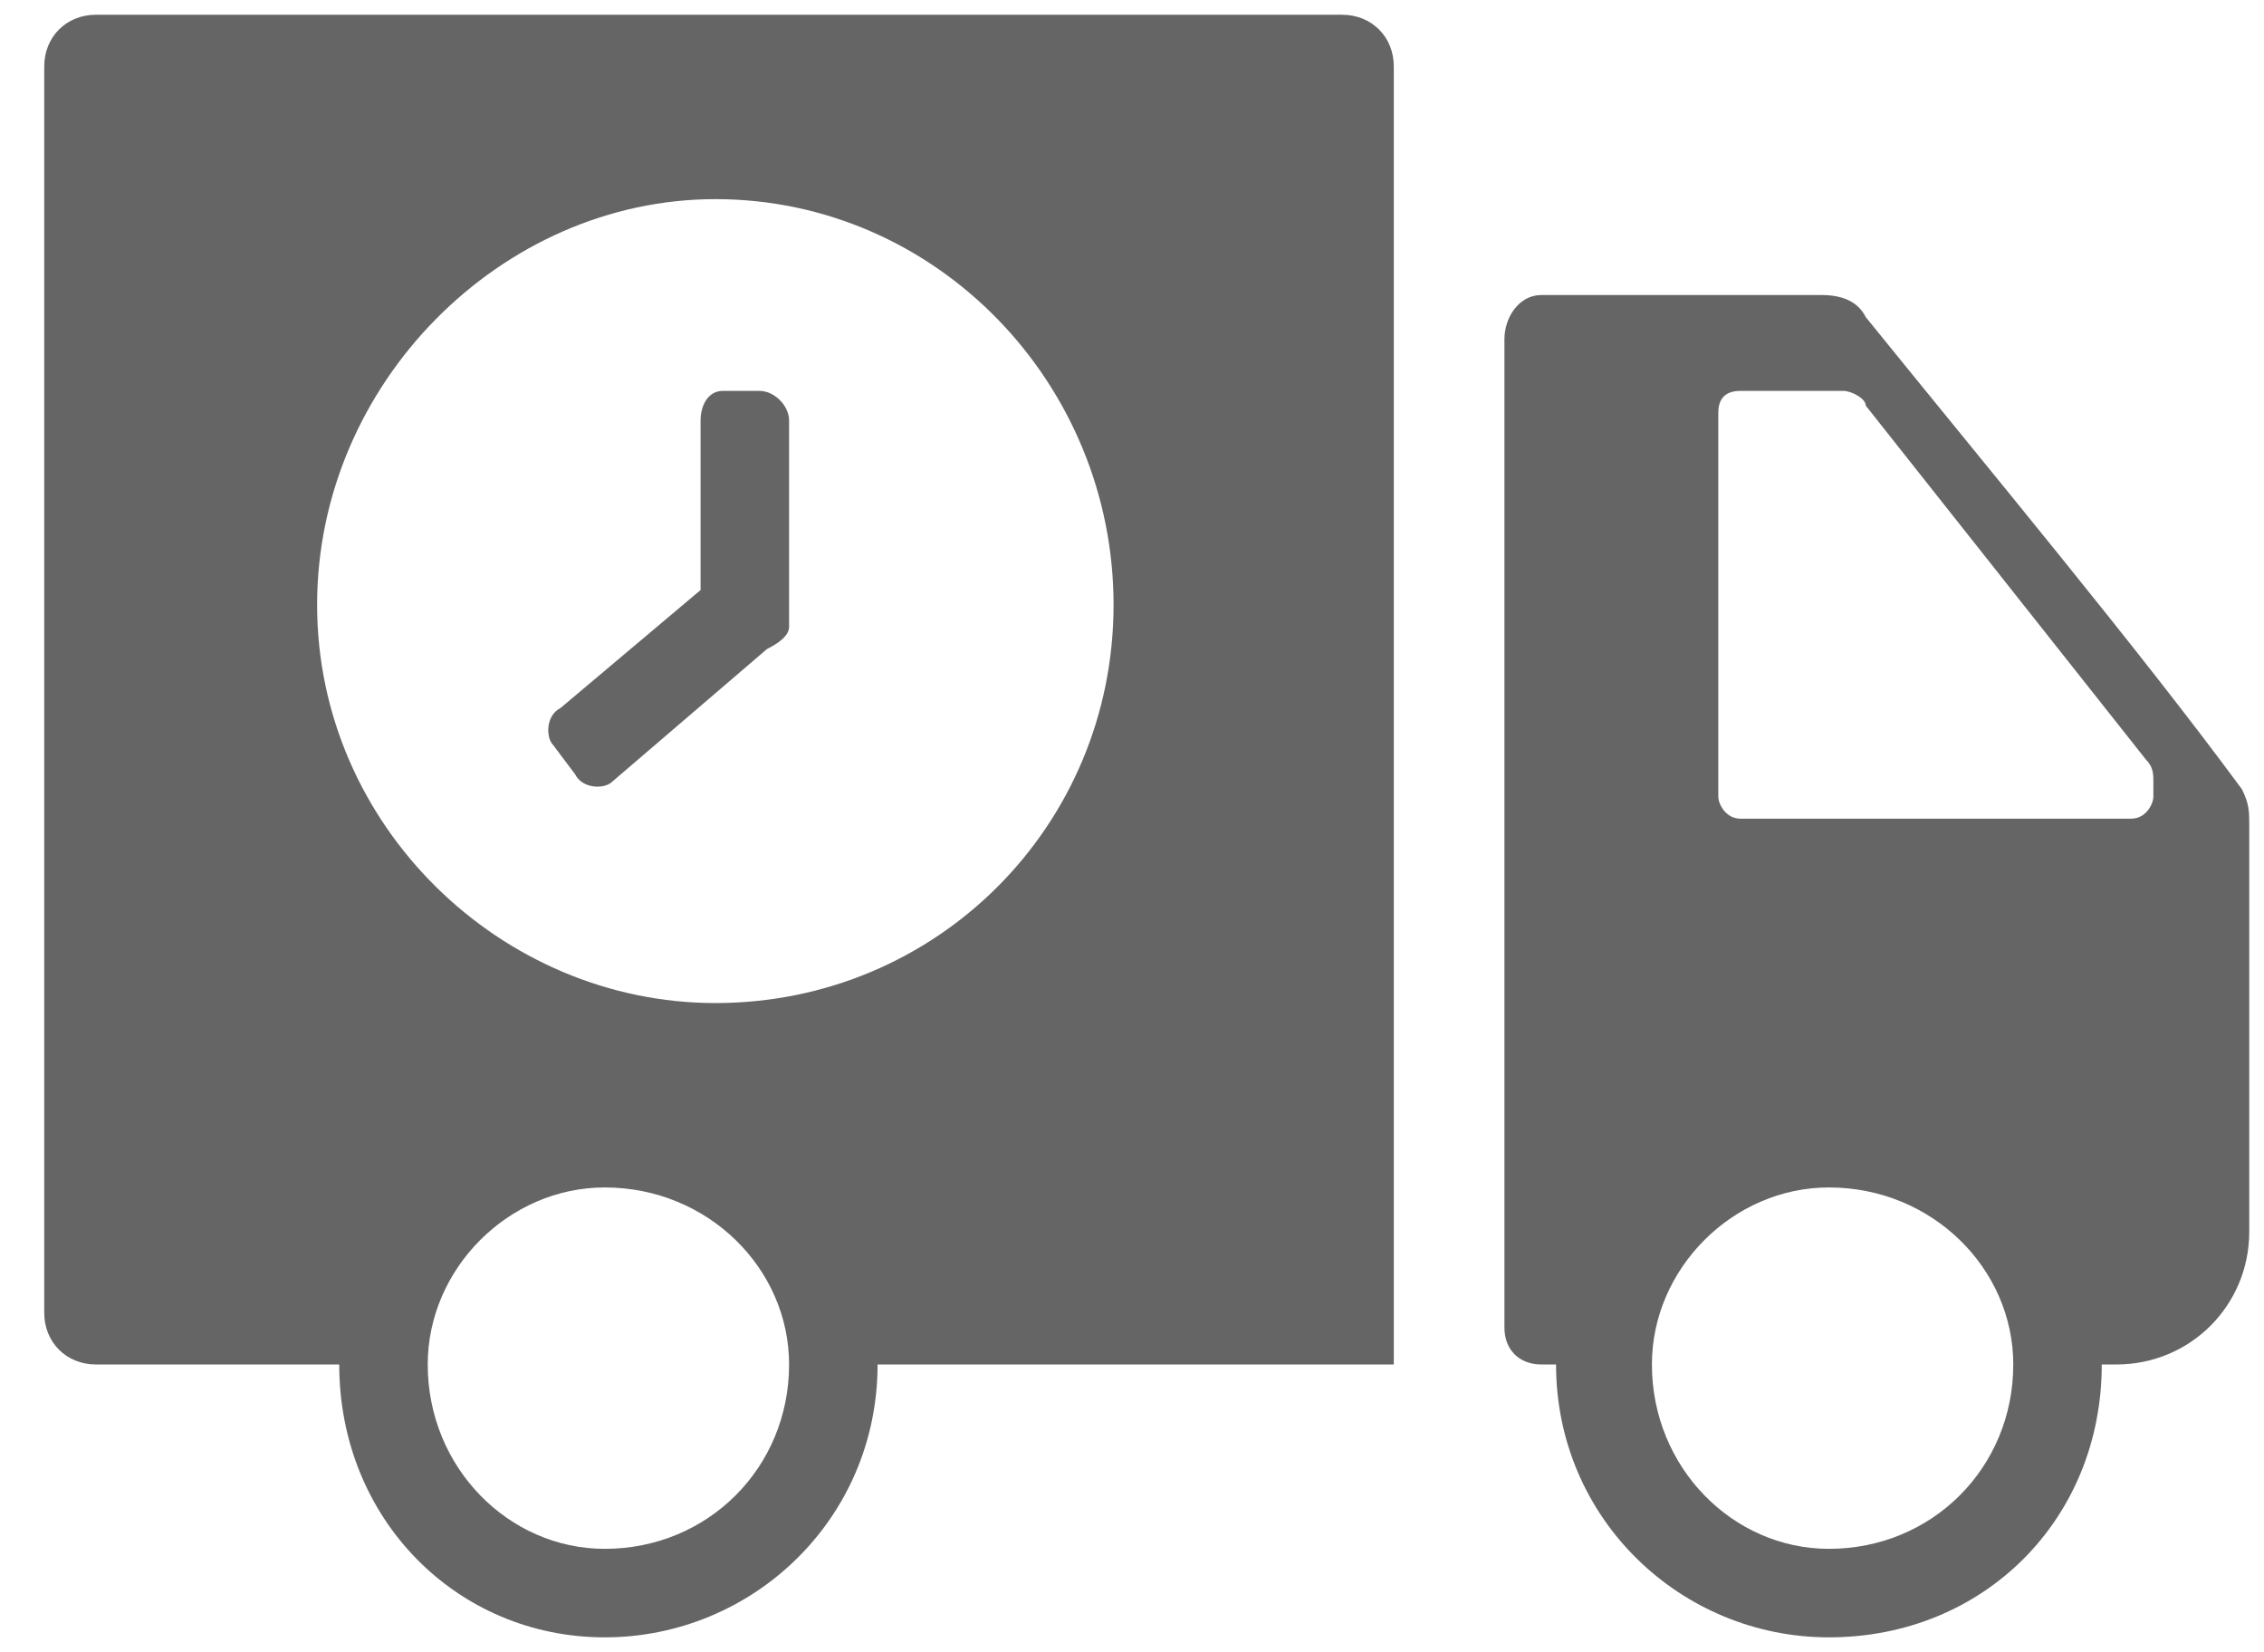 <?xml version="1.0" encoding="UTF-8"?> <!-- Creator: CorelDRAW X8 --> <svg xmlns="http://www.w3.org/2000/svg" xmlns:xlink="http://www.w3.org/1999/xlink" xml:space="preserve" width="307px" height="224px" style="shape-rendering:geometricPrecision; text-rendering:geometricPrecision; image-rendering:optimizeQuality; fill-rule:evenodd; clip-rule:evenodd" viewBox="0 0 307 224"> <defs> <style type="text/css"> <![CDATA[ .fil0 {fill:#656565;fill-rule:nonzero} ]]> </style> </defs> <g id="Слой_x0020_1">  <path class="fil0" d="M292 108c0,1 -1,3 -3,3l-53 0c-2,0 -3,-2 -3,-3l0 -52c0,-2 1,-3 3,-3l14 0c1,0 3,1 3,2l38 48c1,1 1,2 1,3l0 2zm-44 40c0,0 0,0 0,0 5,0 10,1 14,3 -4,-2 -9,-3 -14,-3zm0 62c-13,0 -24,-11 -24,-25 0,-13 11,-24 24,-24 14,0 25,11 25,24 0,14 -11,25 -25,25zm56 -103c-14,-19 -34,-43 -51,-64 -1,-2 -3,-3 -6,-3l-38 0c-3,0 -5,3 -5,6l0 134c0,3 2,5 5,5l2 0c0,21 17,37 37,37 21,0 37,-16 37,-37l2 0c10,0 18,-8 18,-18l0 -55c0,-2 0,-3 -1,-5z"></path> <path class="fil0" d="M97 136c-29,0 -54,-24 -54,-54 0,-30 25,-55 54,-55 30,0 54,25 54,55 0,30 -24,54 -54,54zm-38 21c2,-2 4,-3 6,-4 -2,1 -4,2 -6,4zm23 53c-13,0 -24,-11 -24,-25 0,-13 11,-24 24,-24 14,0 25,11 25,24 0,14 -11,25 -25,25zm100 -208l-169 0c-4,0 -7,3 -7,7l0 169c0,4 3,7 7,7l33 0c0,-10 4,-19 10,-26 -6,7 -10,16 -10,26 0,21 16,37 36,37 20,0 37,-16 37,-37l70 0 0 -176c0,-4 -3,-7 -7,-7z"></path> <path class="fil0" d="M103 53l-5 0c-2,0 -3,2 -3,4l0 23 -19 16c-2,1 -2,4 -1,5l3 4c1,2 4,2 5,1l21 -18c2,-1 3,-2 3,-3l0 -28c0,-2 -2,-4 -4,-4z"></path> </g> </svg> 